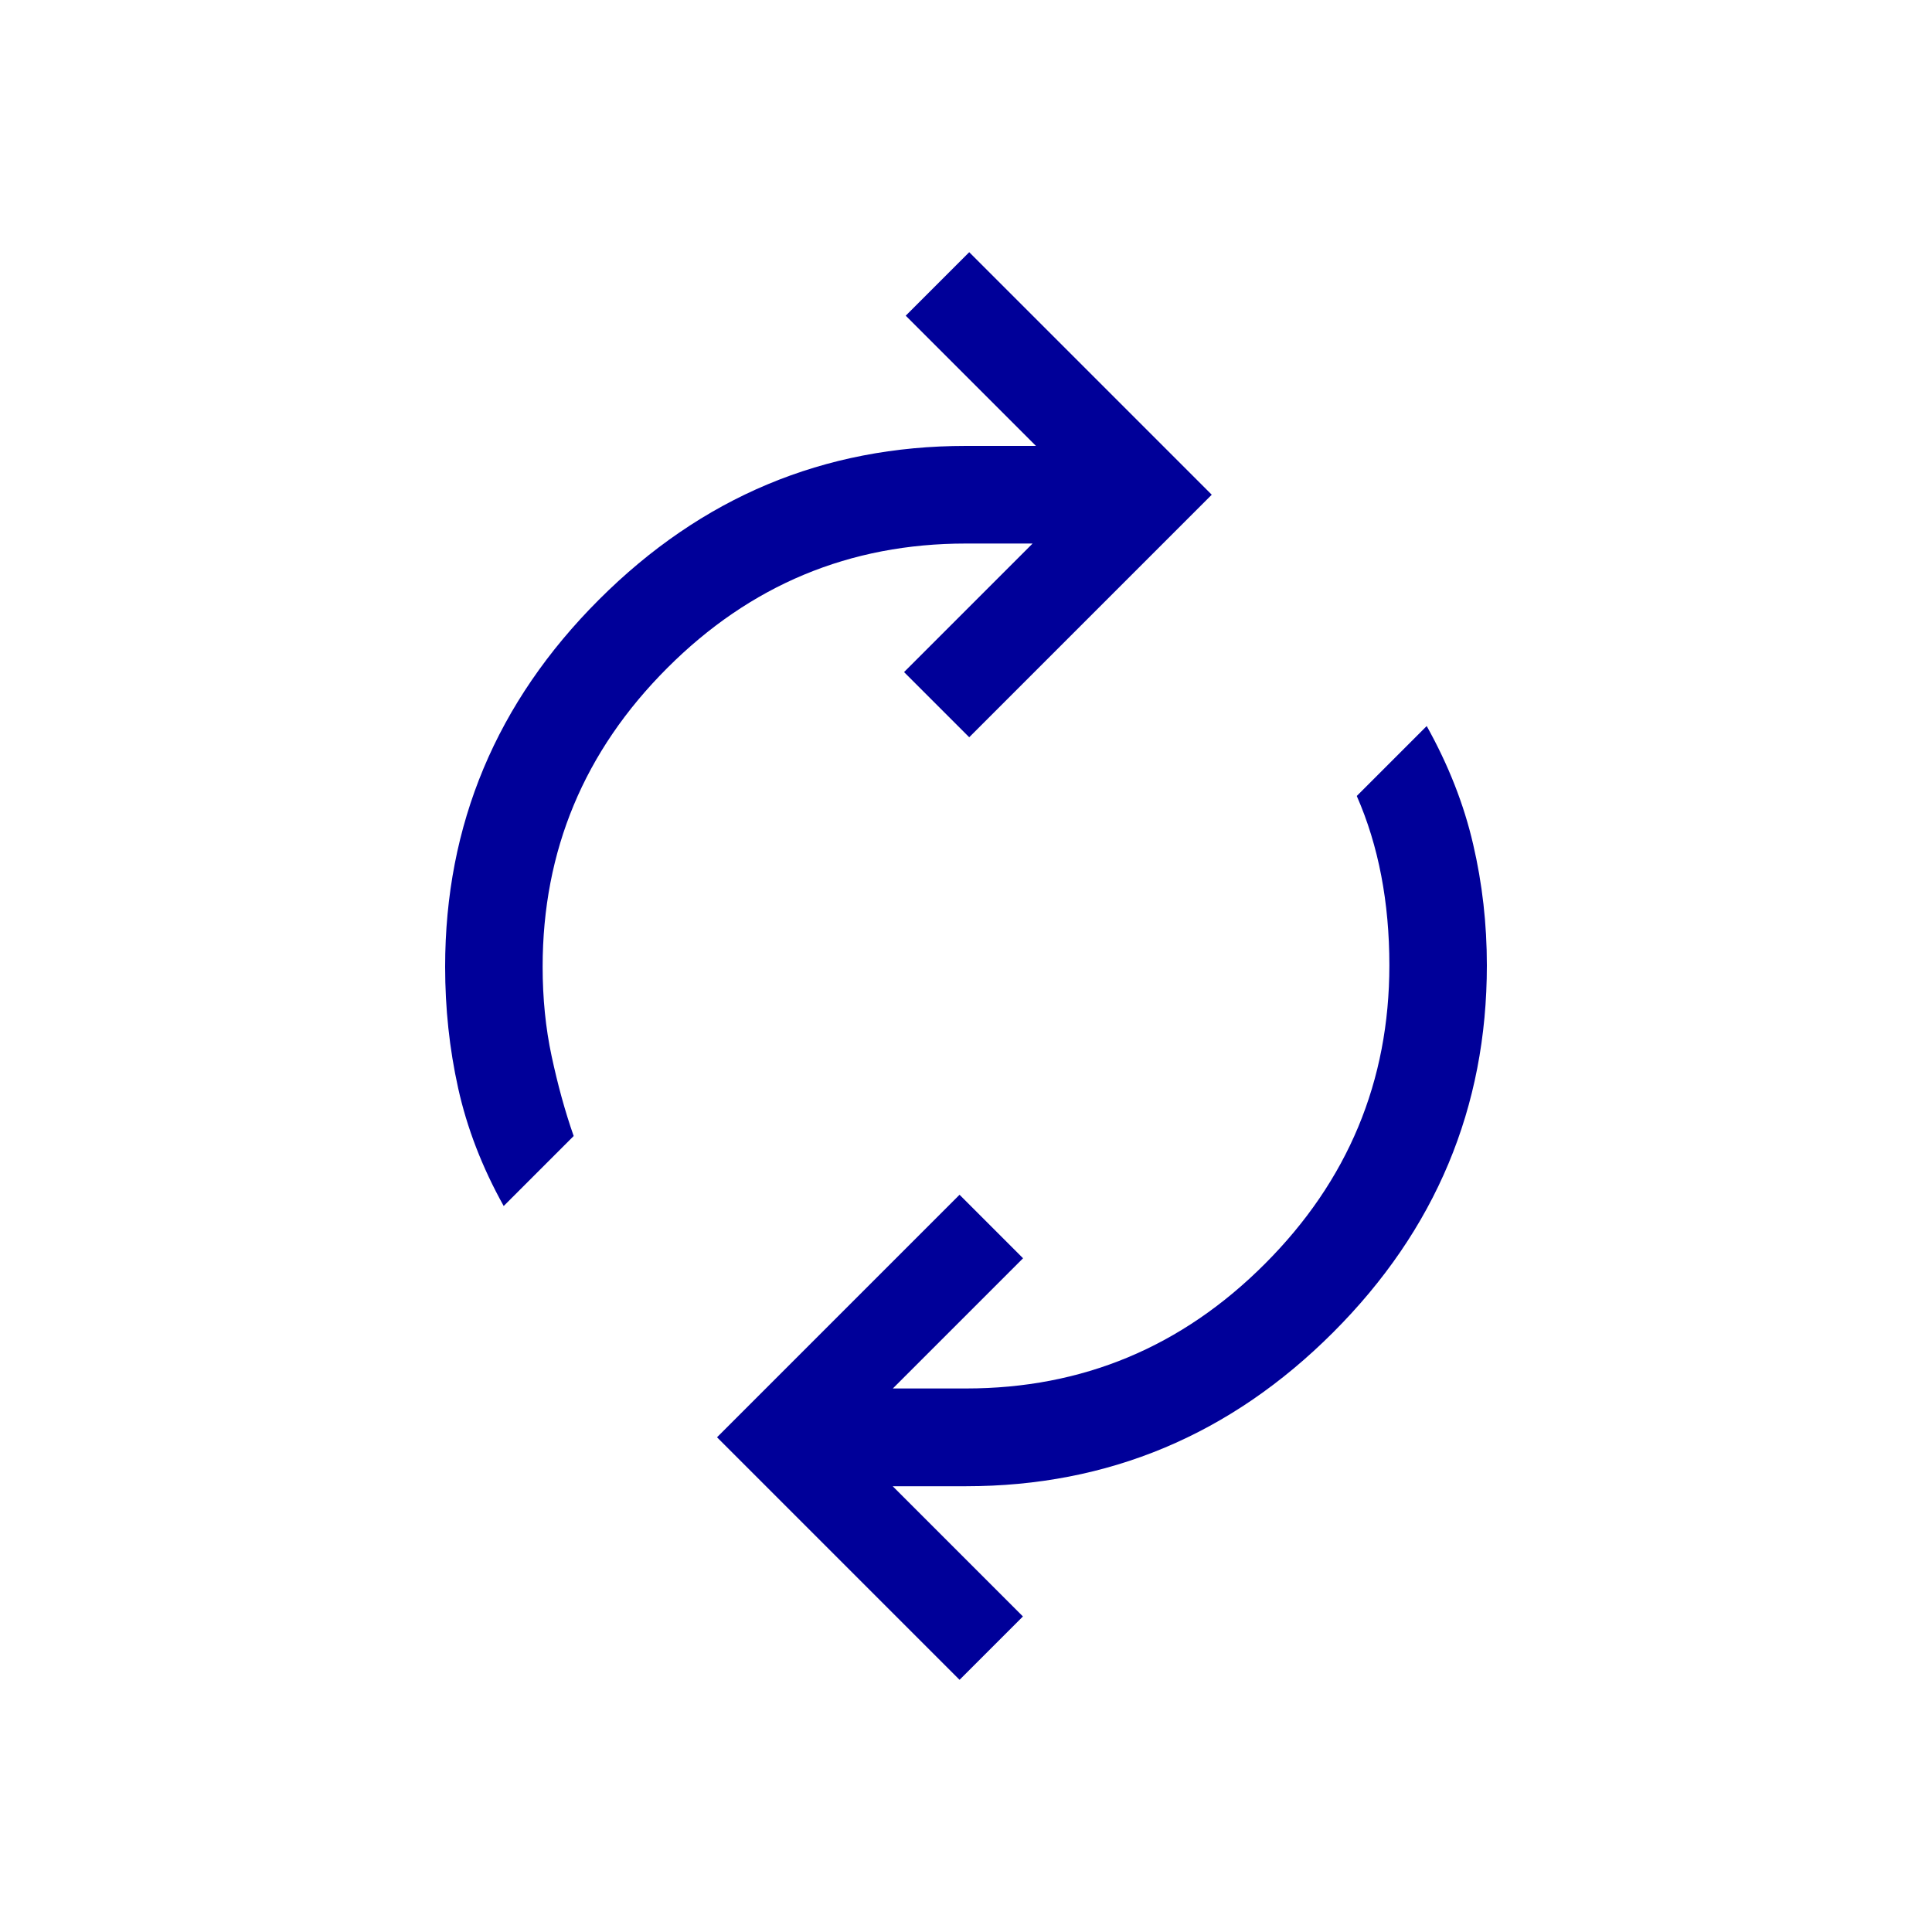 <?xml version="1.0" encoding="UTF-8"?><svg id="a" xmlns="http://www.w3.org/2000/svg" width="150" height="150" viewBox="0 0 150 150"><path d="m39.11,93.64c-1.69-3.03-2.86-6.09-3.54-9.16s-1.01-6.21-1.01-9.42c0-11.04,3.98-20.54,11.94-28.5s17.46-11.94,28.5-11.94h5.43l-10.11-10.11,4.93-4.93,18.83,18.83-18.83,18.83-5.06-5.06,9.98-9.98h-5.18c-9.02,0-16.75,3.22-23.19,9.67-6.45,6.45-9.67,14.18-9.67,23.19,0,2.44.23,4.76.7,6.95s1.03,4.25,1.71,6.19l-5.43,5.43Zm35.39,36.78l-18.83-18.83,18.83-18.83,4.93,4.93-10.11,10.11h5.69c9.02,0,16.75-3.22,23.19-9.67,6.45-6.45,9.67-14.18,9.67-23.19,0-2.44-.21-4.76-.63-6.95s-1.05-4.25-1.9-6.19l5.43-5.43c1.69,3.03,2.89,6.09,3.6,9.16.72,3.08,1.07,6.21,1.07,9.42,0,11.04-3.98,20.54-11.94,28.5-7.96,7.96-17.46,11.94-28.5,11.94h-5.69l10.11,10.11-4.93,4.93Z" fill="#009" stroke-width="0"/></svg>